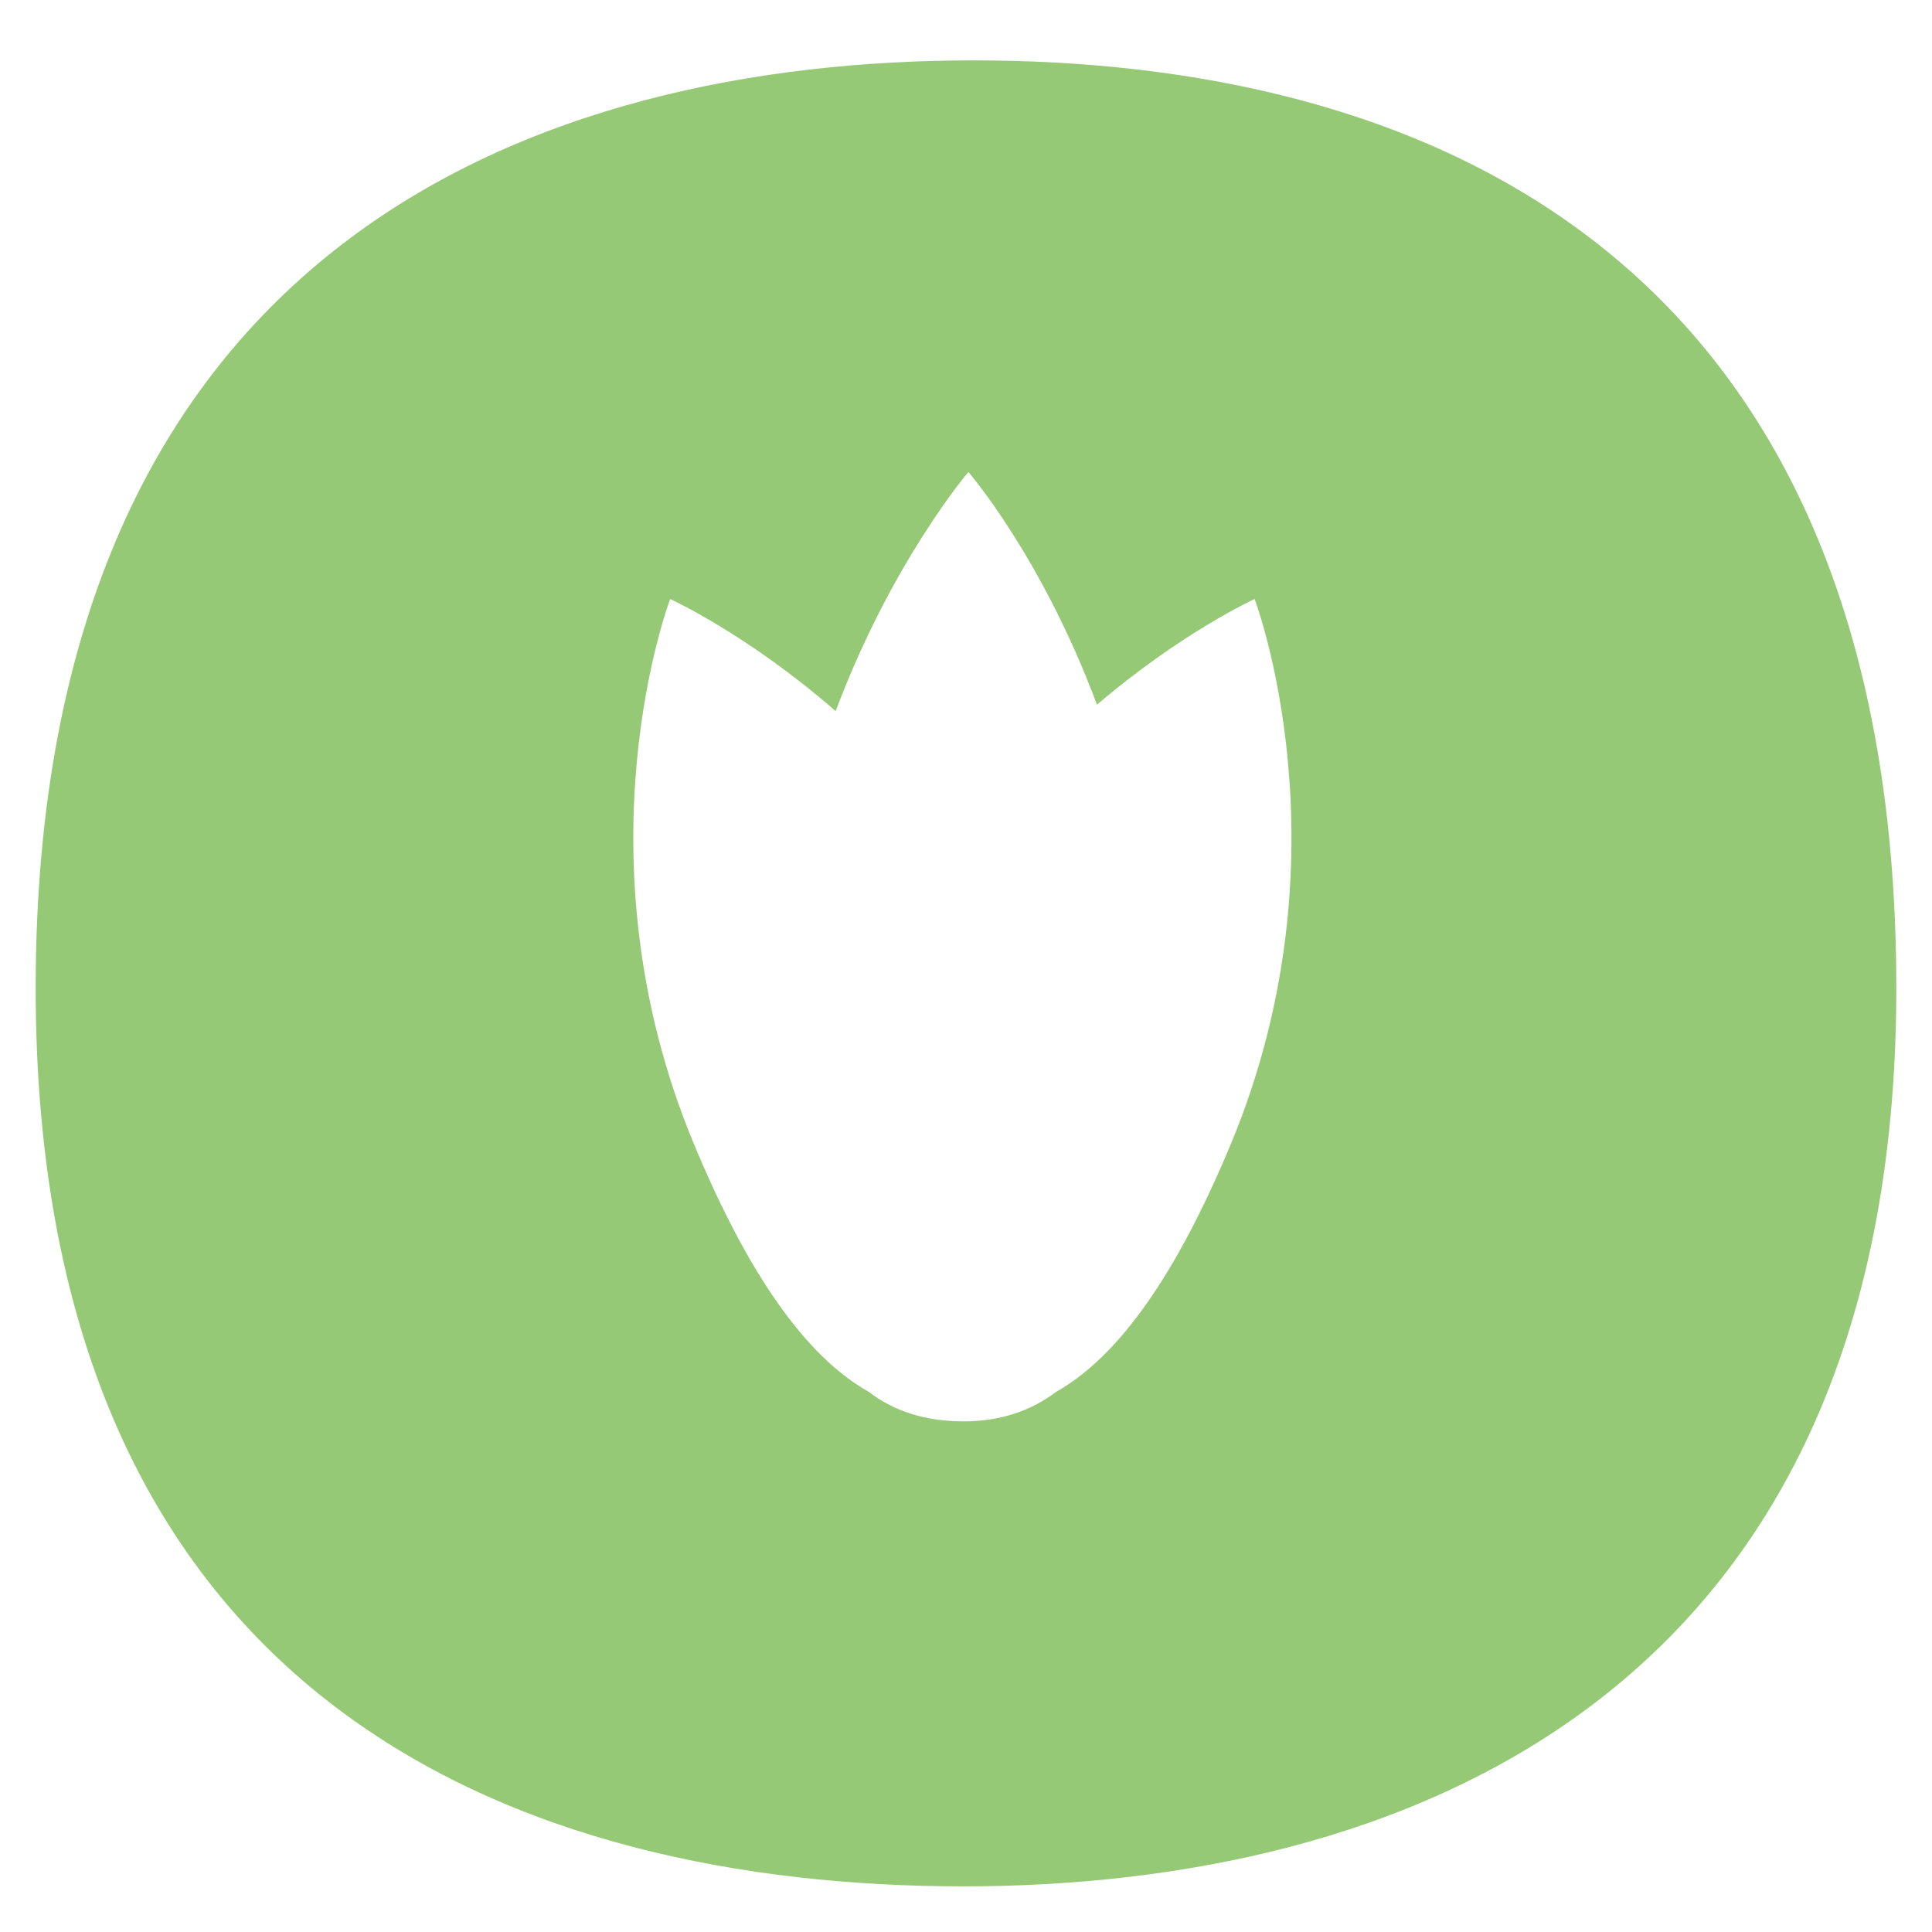 <?xml version="1.0" encoding="utf-8"?> <svg xmlns="http://www.w3.org/2000/svg" xmlns:xlink="http://www.w3.org/1999/xlink" version="1.1" id="Layer_1" x="0px" y="0px" width="32px" height="32px" viewBox="0 0 32 32" xml:space="preserve"> <path fill="#96C975" d="M16.124,1C8.97,1,0.591,3.984,0.591,16.367c0,11.895,8.091,14.877,15.369,14.877 c7.07,0,15.449-2.982,15.449-14.877C31.409,3.984,23.316,1,16.124,1z M20.387,18.947c-0.899,2.16-1.854,3.52-2.895,4.107 c-0.427,0.322-0.934,0.488-1.532,0.488c-0.632,0-1.15-0.166-1.57-0.488c-1.043-0.588-1.998-1.945-2.897-4.107 c-2-4.806-0.393-9.025-0.393-9.025s1.269,0.574,2.741,1.856c0.934-2.484,2.199-3.96,2.199-3.96s1.218,1.406,2.129,3.854 c1.413-1.206,2.611-1.75,2.611-1.75S22.387,14.142,20.387,18.947z"></path> </svg> 